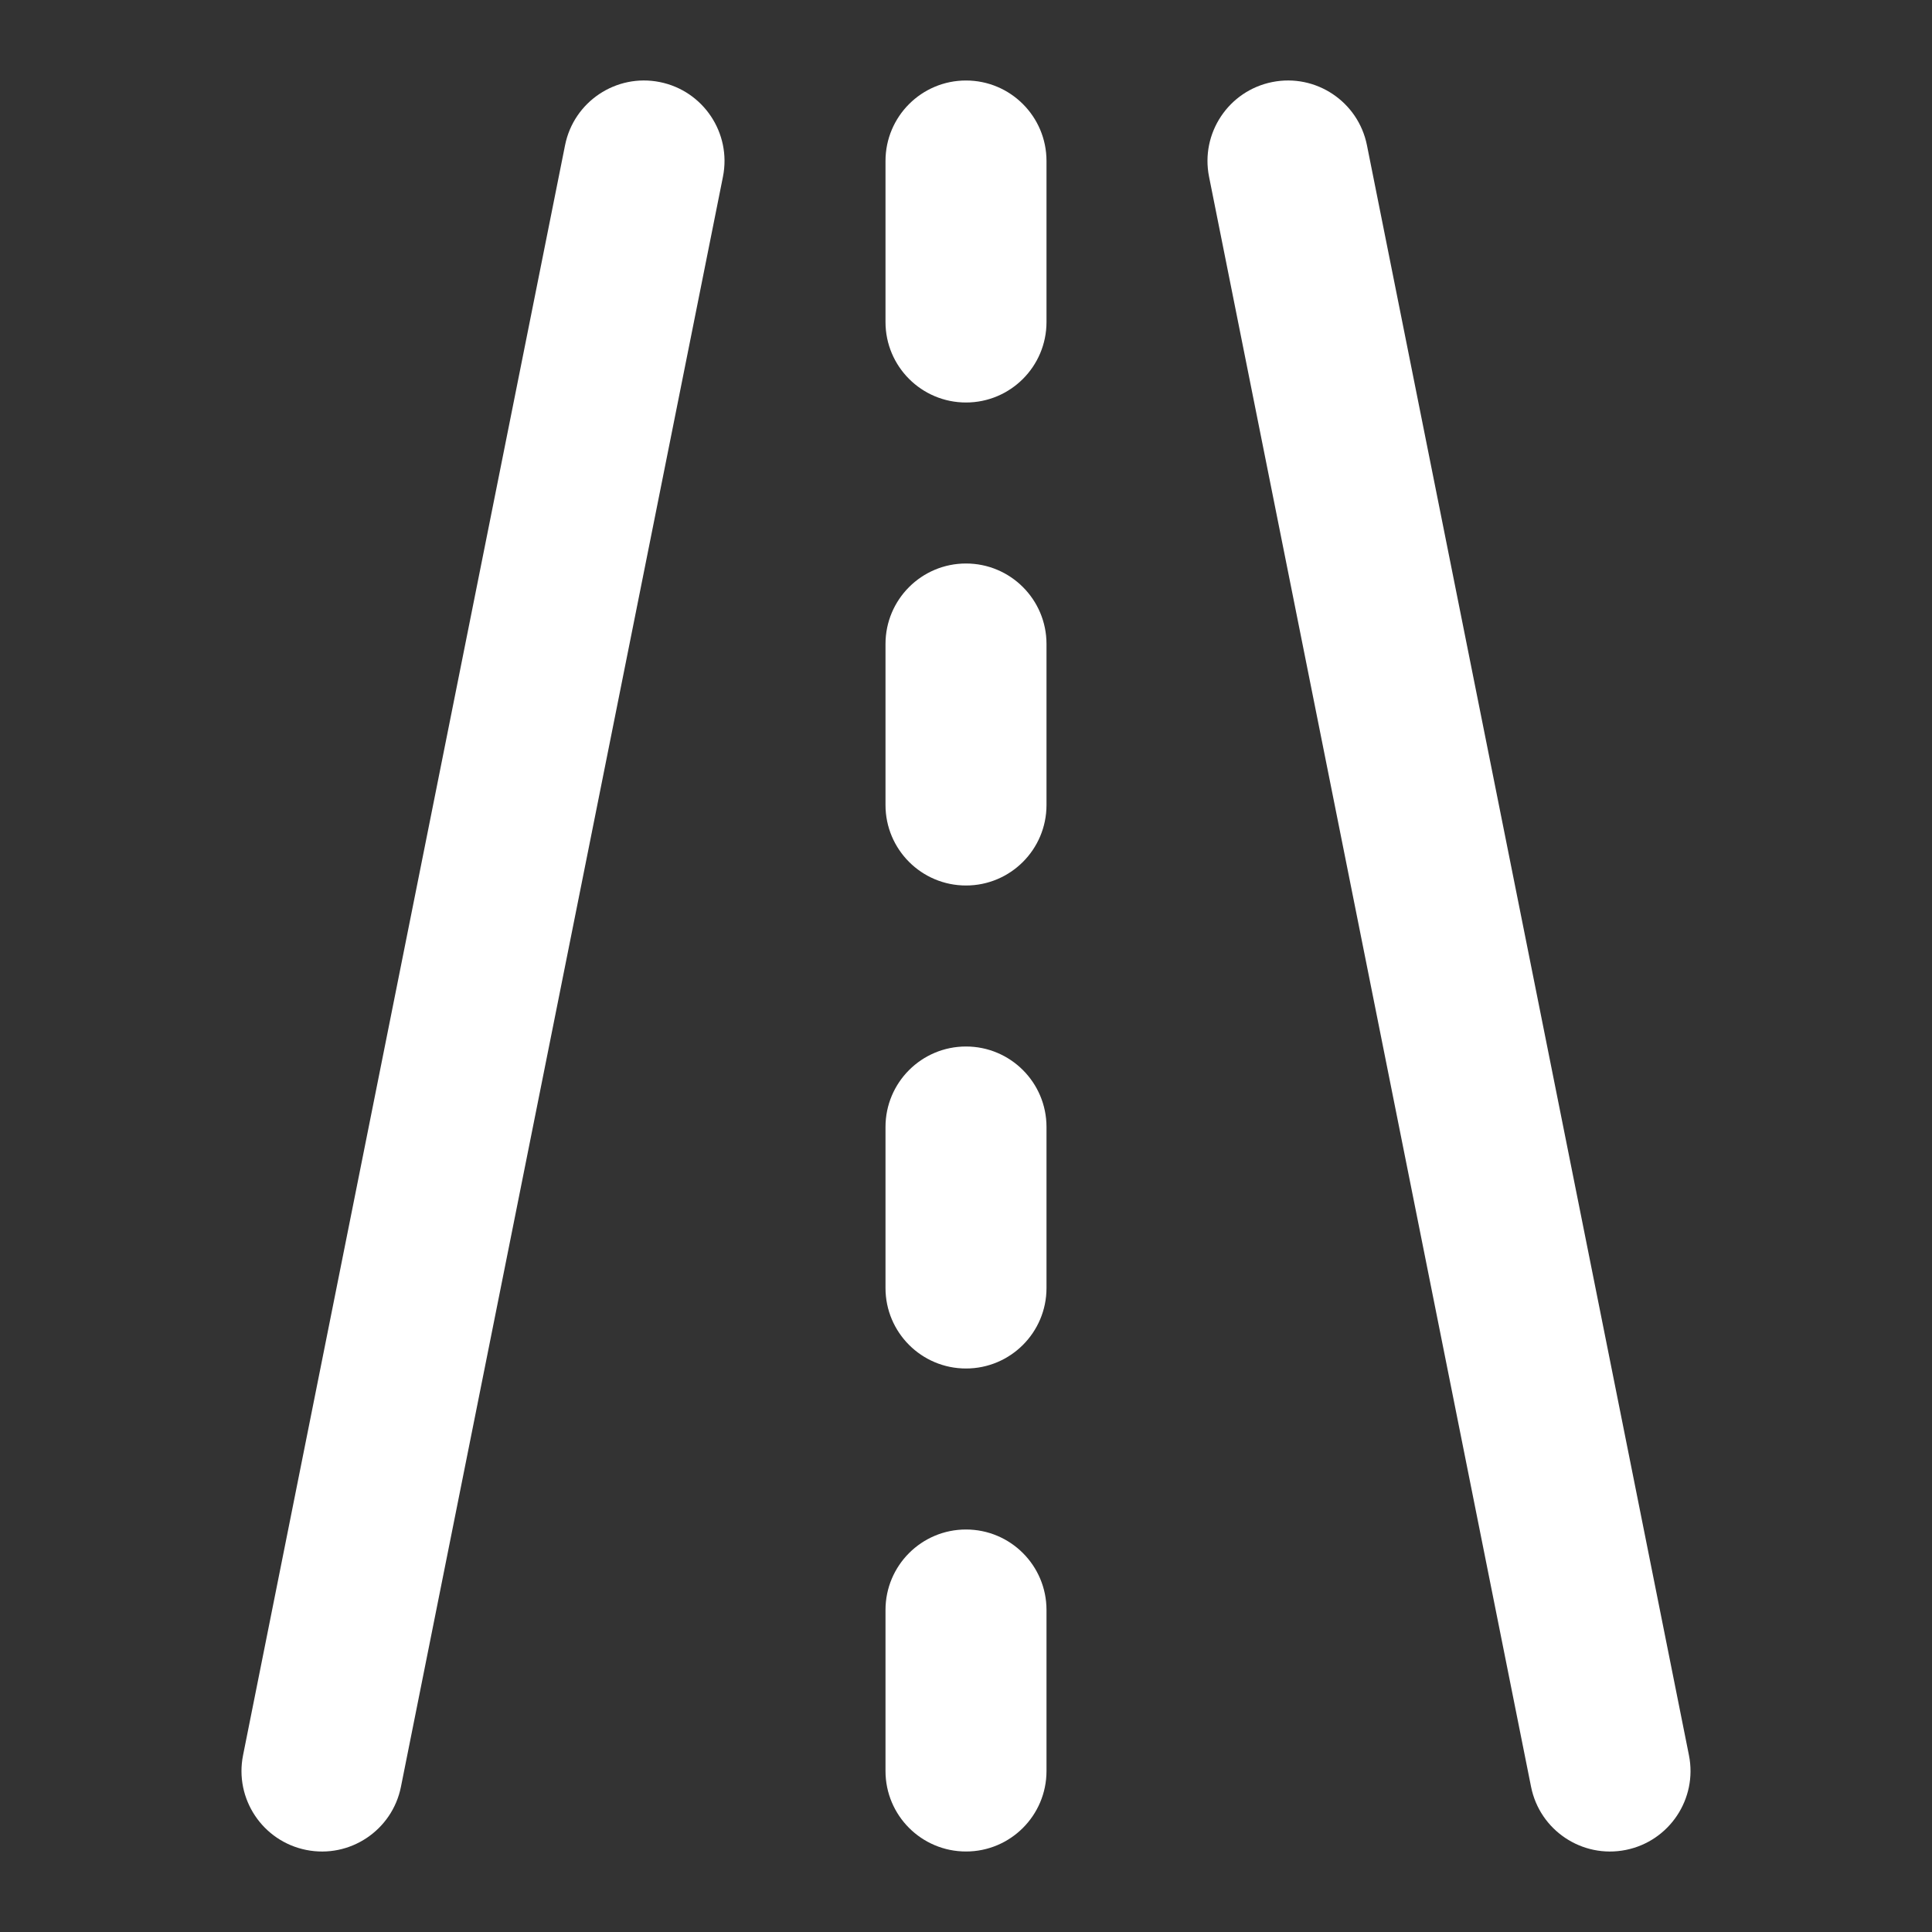 <svg xmlns="http://www.w3.org/2000/svg" width="72" height="72" viewBox="0 0 72 72" fill="none"><rect x="0" y="0" width="72" height="72" fill="#333333" stroke="none"/><path d="M9.058 65.412C8.733 67.036 9.787 68.617 11.412 68.942C13.036 69.267 14.617 68.213 14.942 66.588L9.058 65.412ZM26.942 6.588C27.267 4.964 26.213 3.383 24.588 3.058C22.964 2.733 21.383 3.787 21.058 5.412L26.942 6.588ZM57.058 66.588C57.383 68.213 58.964 69.267 60.588 68.942C62.213 68.617 63.267 67.036 62.942 65.412L57.058 66.588ZM50.942 5.412C50.617 3.787 49.036 2.733 47.412 3.058C45.787 3.383 44.733 4.964 45.058 6.588L50.942 5.412ZM39 6C39 4.343 37.657 3 36 3C34.343 3 33 4.343 33 6H39ZM33 12C33 13.657 34.343 15 36 15C37.657 15 39 13.657 39 12H33ZM39 24C39 22.343 37.657 21 36 21C34.343 21 33 22.343 33 24H39ZM33 30C33 31.657 34.343 33 36 33C37.657 33 39 31.657 39 30H33ZM39 42C39 40.343 37.657 39 36 39C34.343 39 33 40.343 33 42H39ZM33 48C33 49.657 34.343 51 36 51C37.657 51 39 49.657 39 48H33ZM39 60C39 58.343 37.657 57 36 57C34.343 57 33 58.343 33 60H39ZM33 66C33 67.657 34.343 69 36 69C37.657 69 39 67.657 39 66H33ZM14.942 66.588L26.942 6.588L21.058 5.412L9.058 65.412L14.942 66.588ZM62.942 65.412L50.942 5.412L45.058 6.588L57.058 66.588L62.942 65.412ZM33 6V12H39V6H33ZM33 24V30H39V24H33ZM33 42V48H39V42H33ZM33 60V66H39V60H33Z" fill="white"></path></svg>